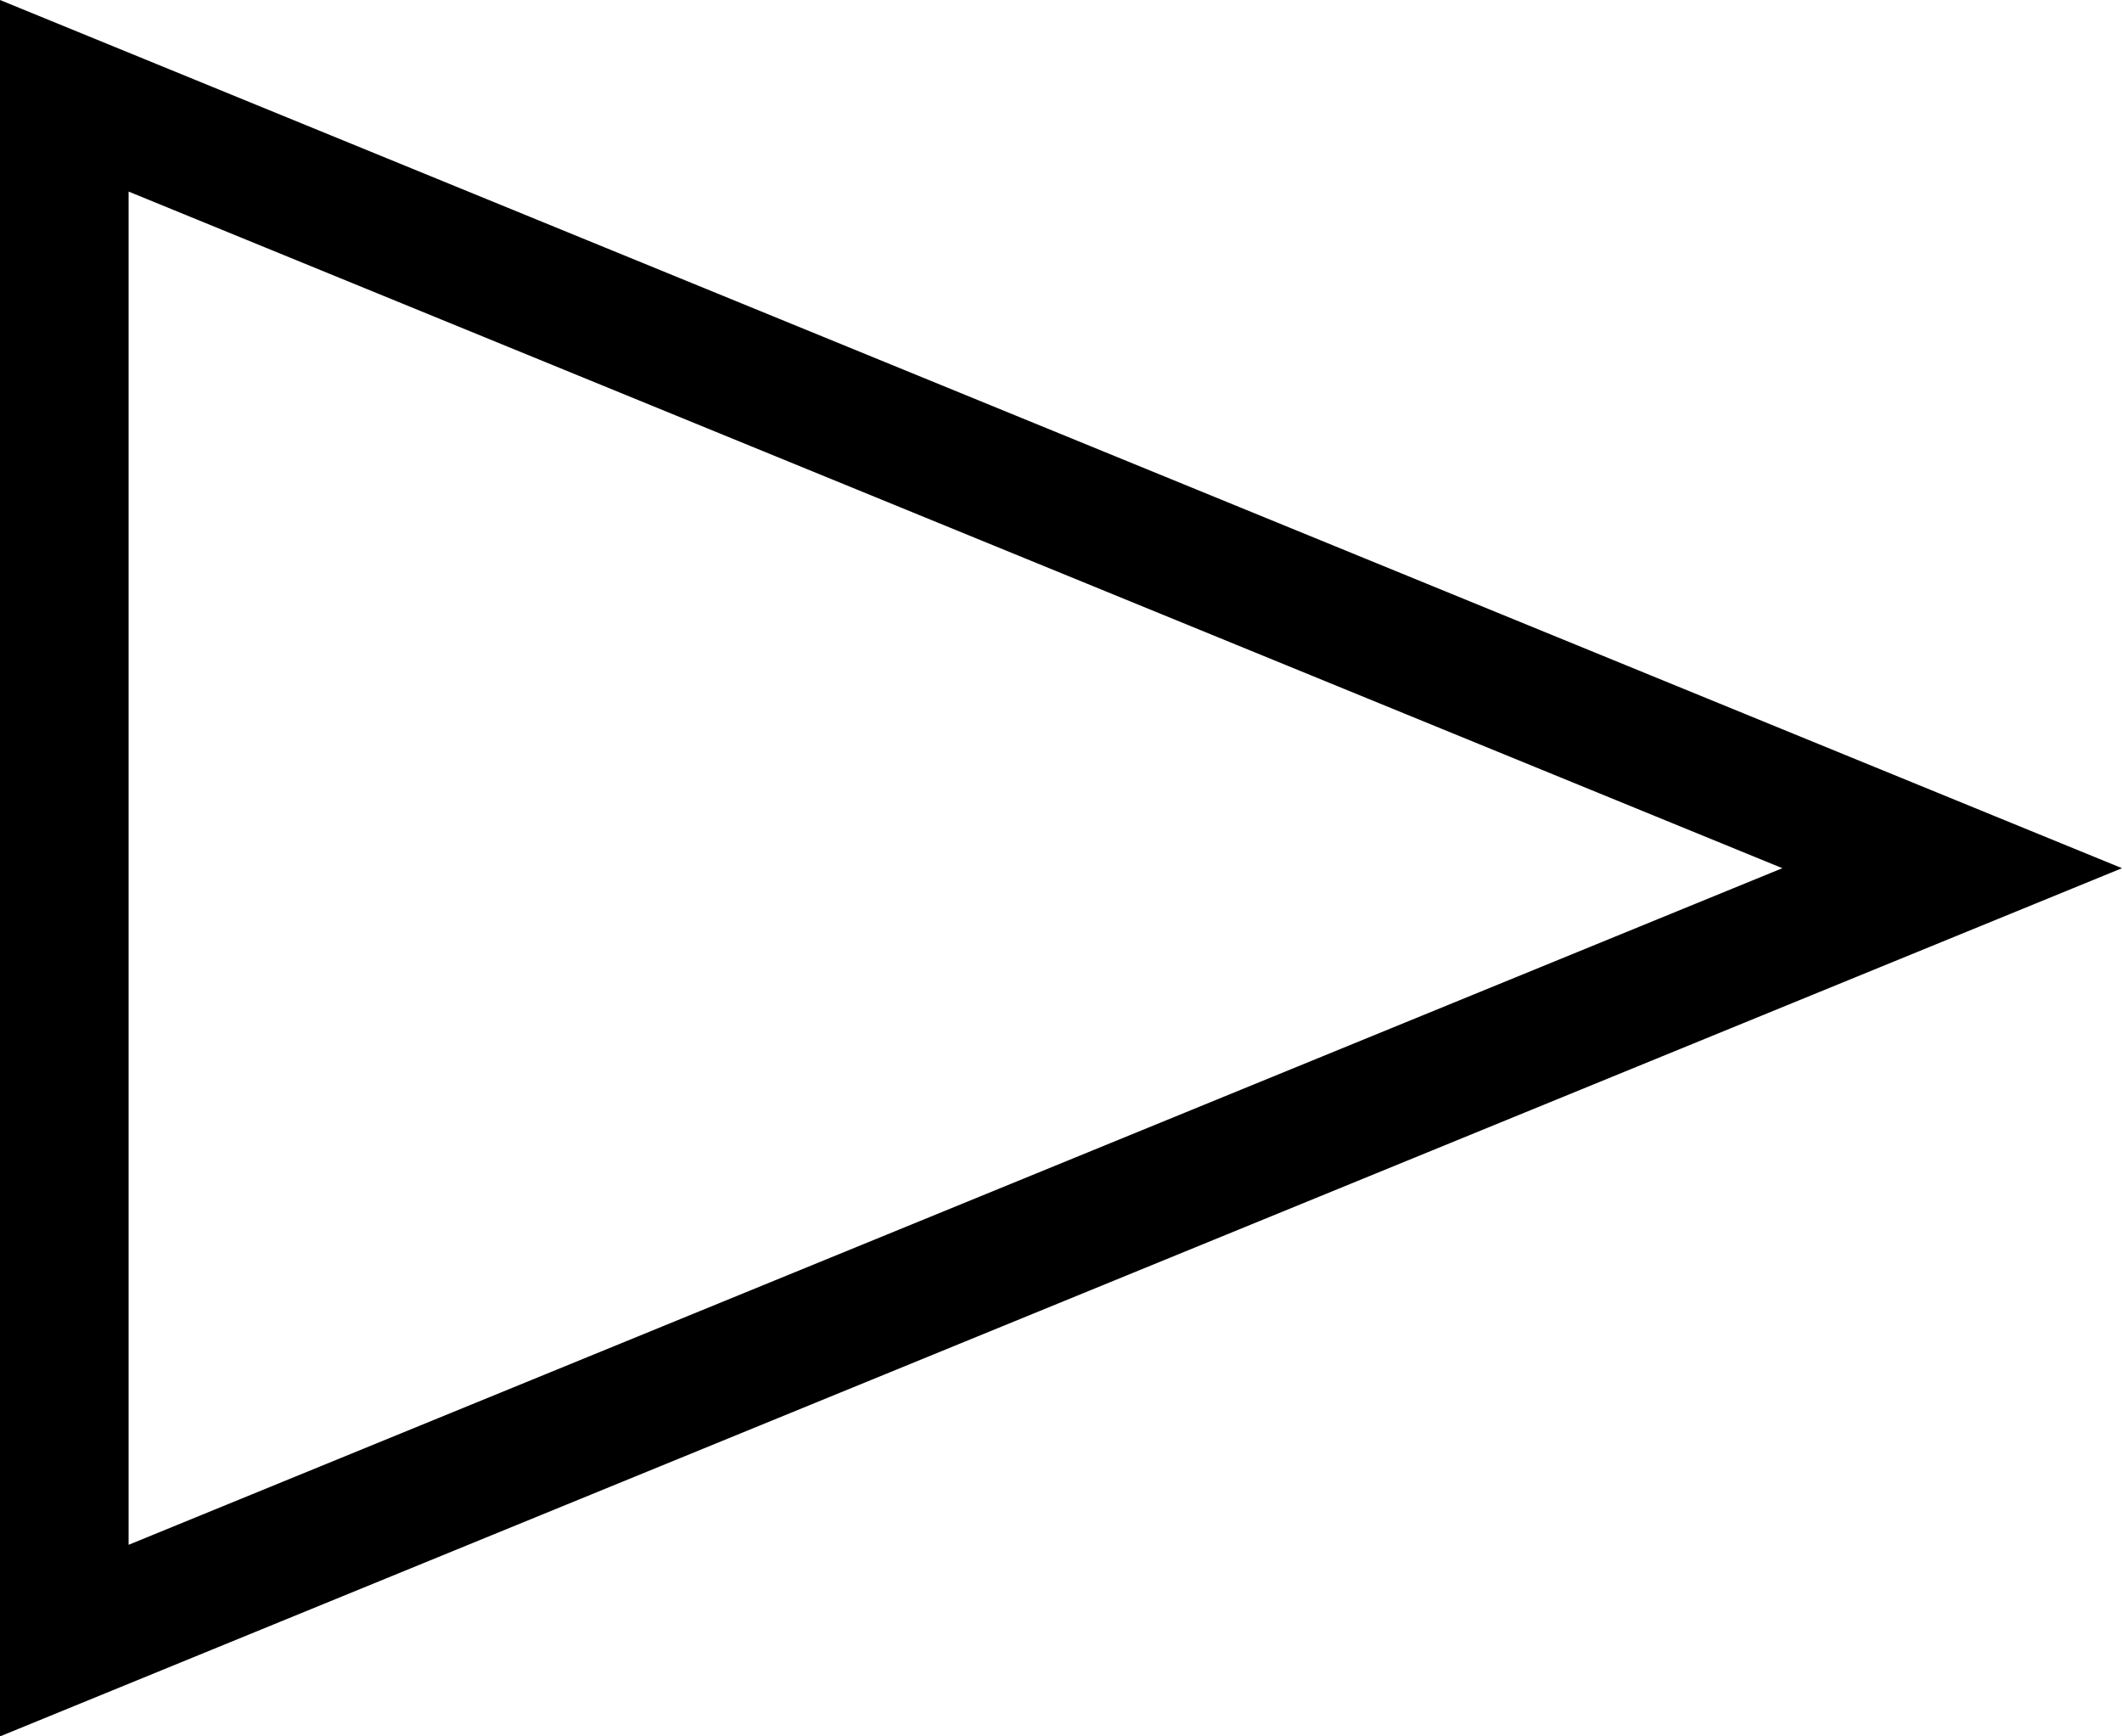 <svg xmlns="http://www.w3.org/2000/svg" width="33" height="27" viewBox="0 0 33 27">
  <g id="Group_837" data-name="Group 837" transform="translate(-580 -3081.195)">
    <g id="Polygon_4" data-name="Polygon 4" transform="translate(613 3081.195) rotate(90)" fill="none">
      <path d="M13.5,0,27,33H0Z" stroke="none"/>
      <path d="M 13.5 5.282 L 2.979 31 L 24.021 31 L 13.5 5.282 M 13.5 0 L 27 33 L 1.9073486328125e-06 33 L 13.5 0 Z" stroke="none" fill="#000"/>
    </g>
  </g>
</svg>
